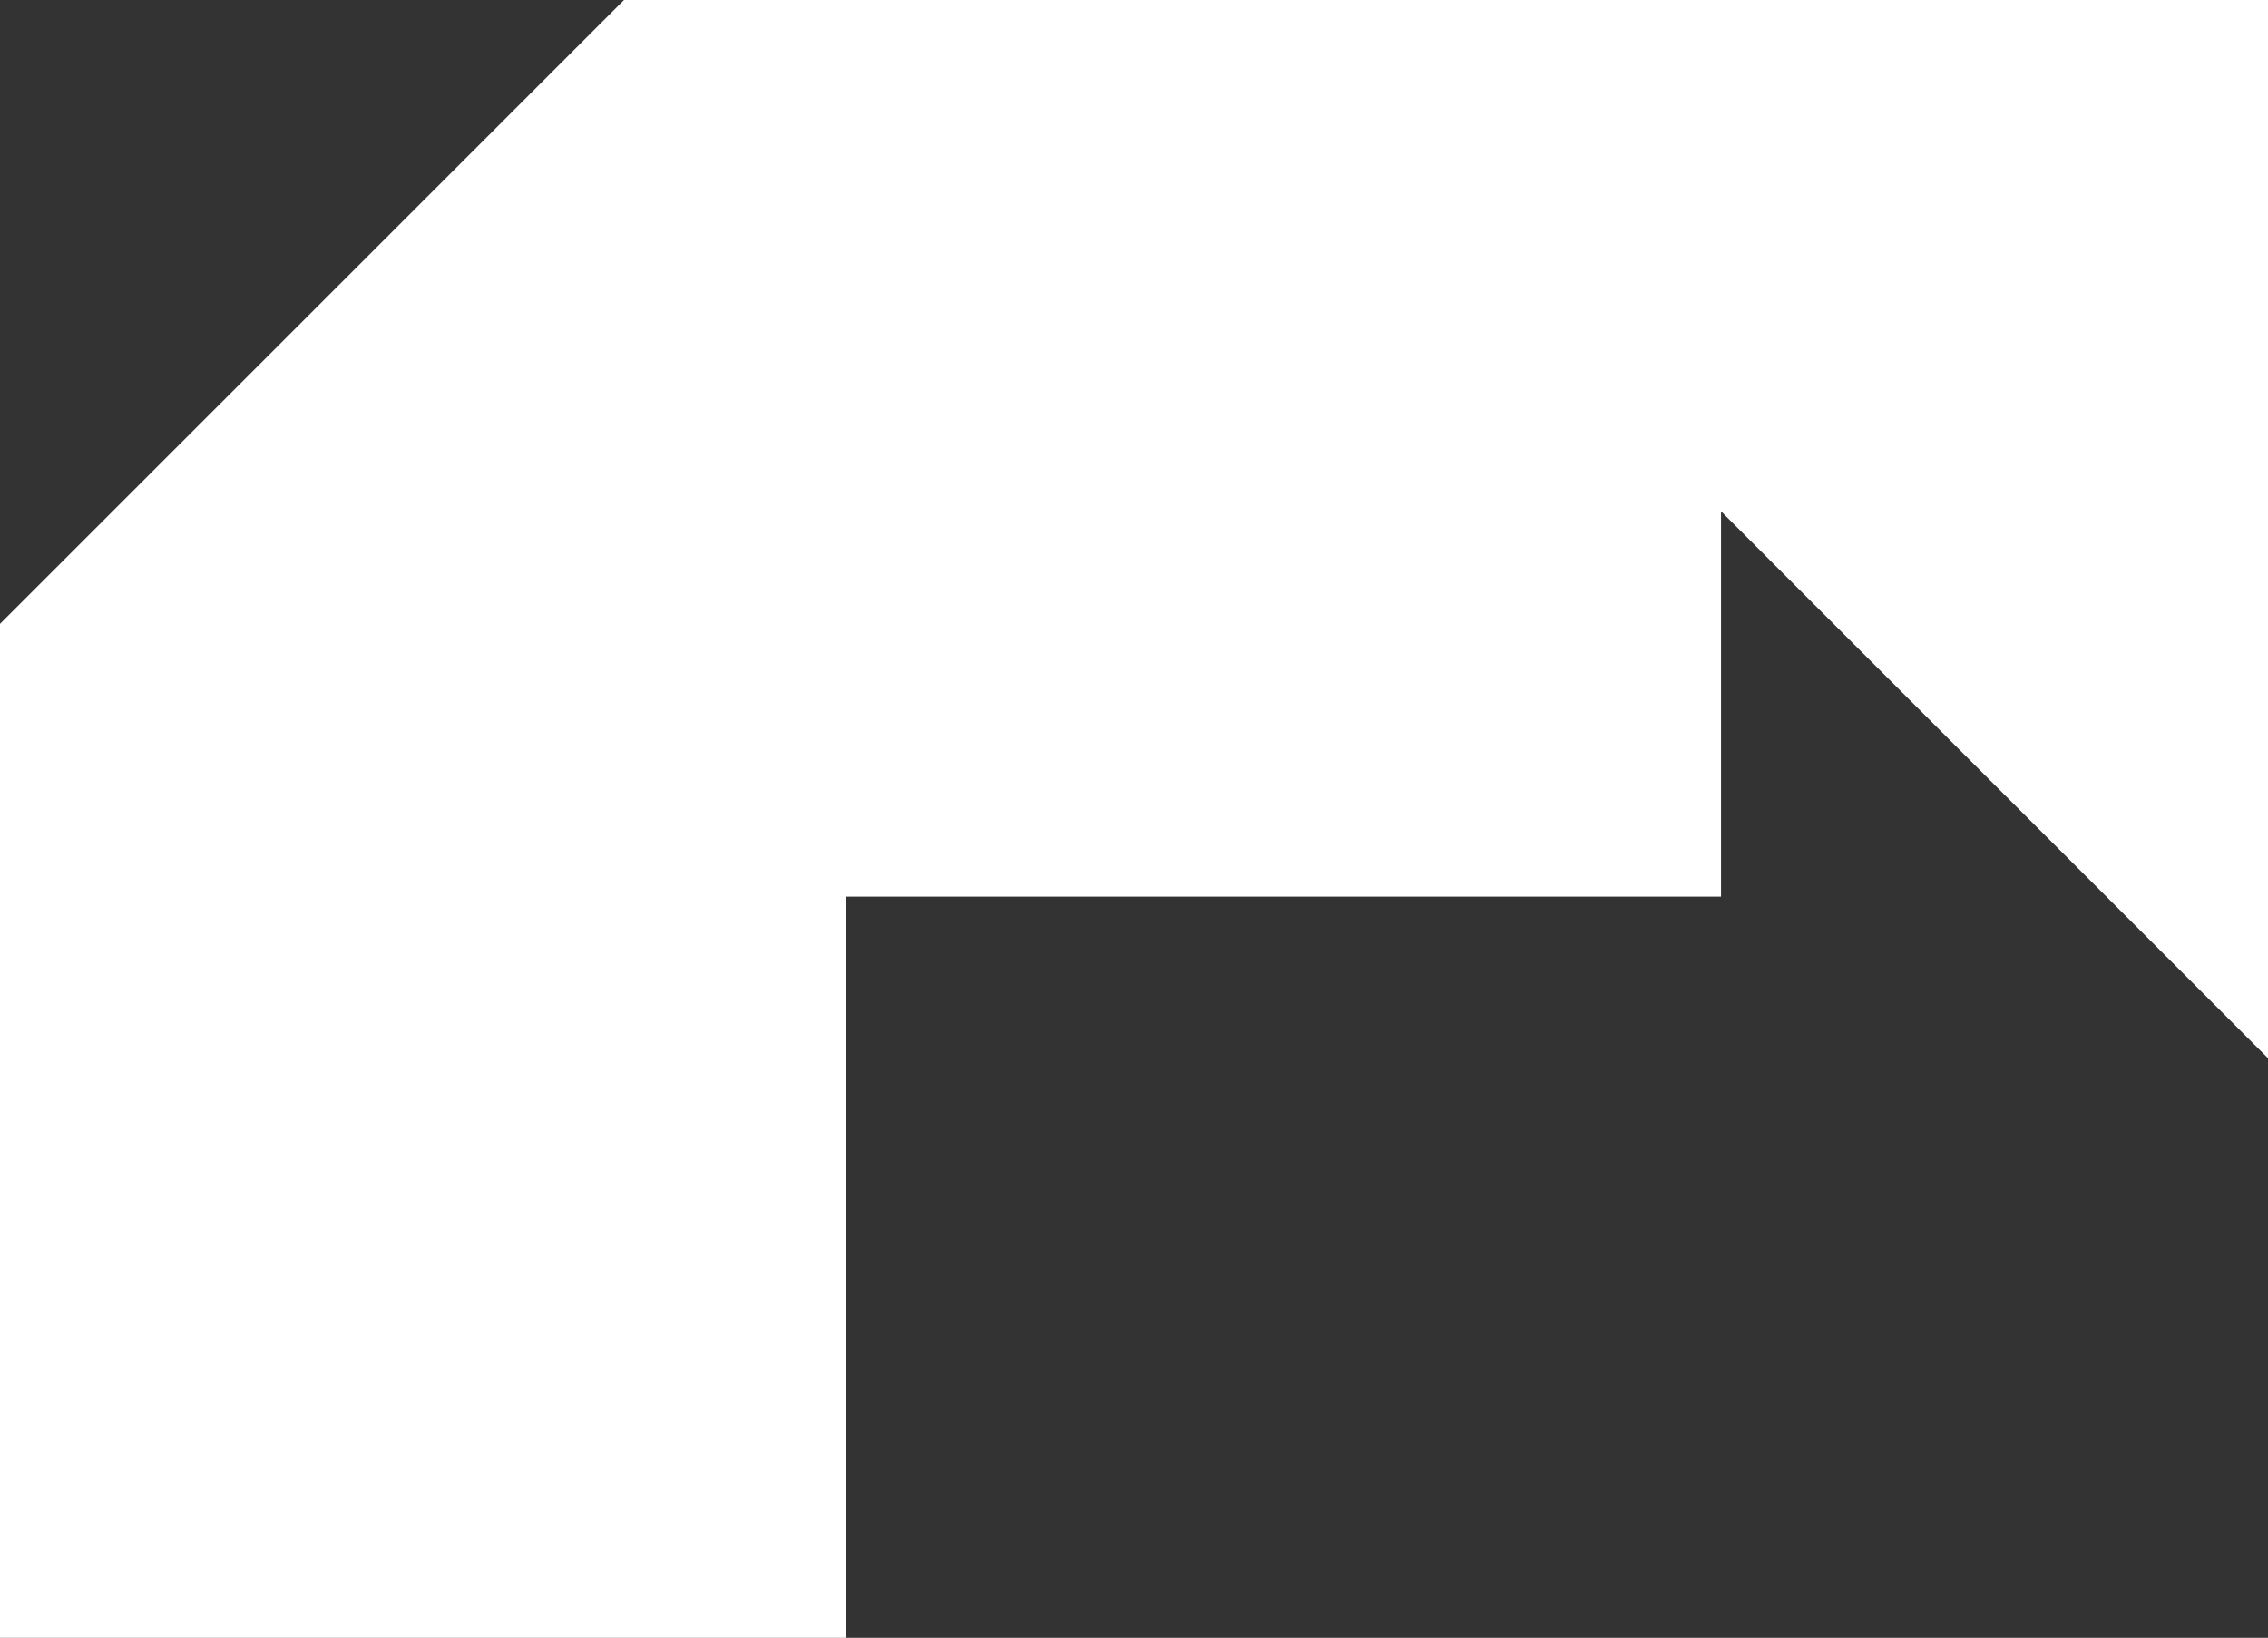 <svg width="605" height="437" viewBox="0 0 605 437" fill="none" xmlns="http://www.w3.org/2000/svg">
<rect x="0" y="0" width="605" height="437" fill="#333333" stroke="none"/>
<g clip-path="url(#clip0_2012_5062)">
<path d="M166.457 726.3L0 559.856V166.457L166.457 0H605.25V282.585L459.089 136.423V239.235H225.691V487.065H459.089V589.877L605.25 443.716V726.3H166.457Z" fill="white"/>
</g>
<defs>
<clipPath id="clip0_2012_5062">
<rect width="605.25" height="726.3" fill="white"/>
</clipPath>
</defs>
</svg>
